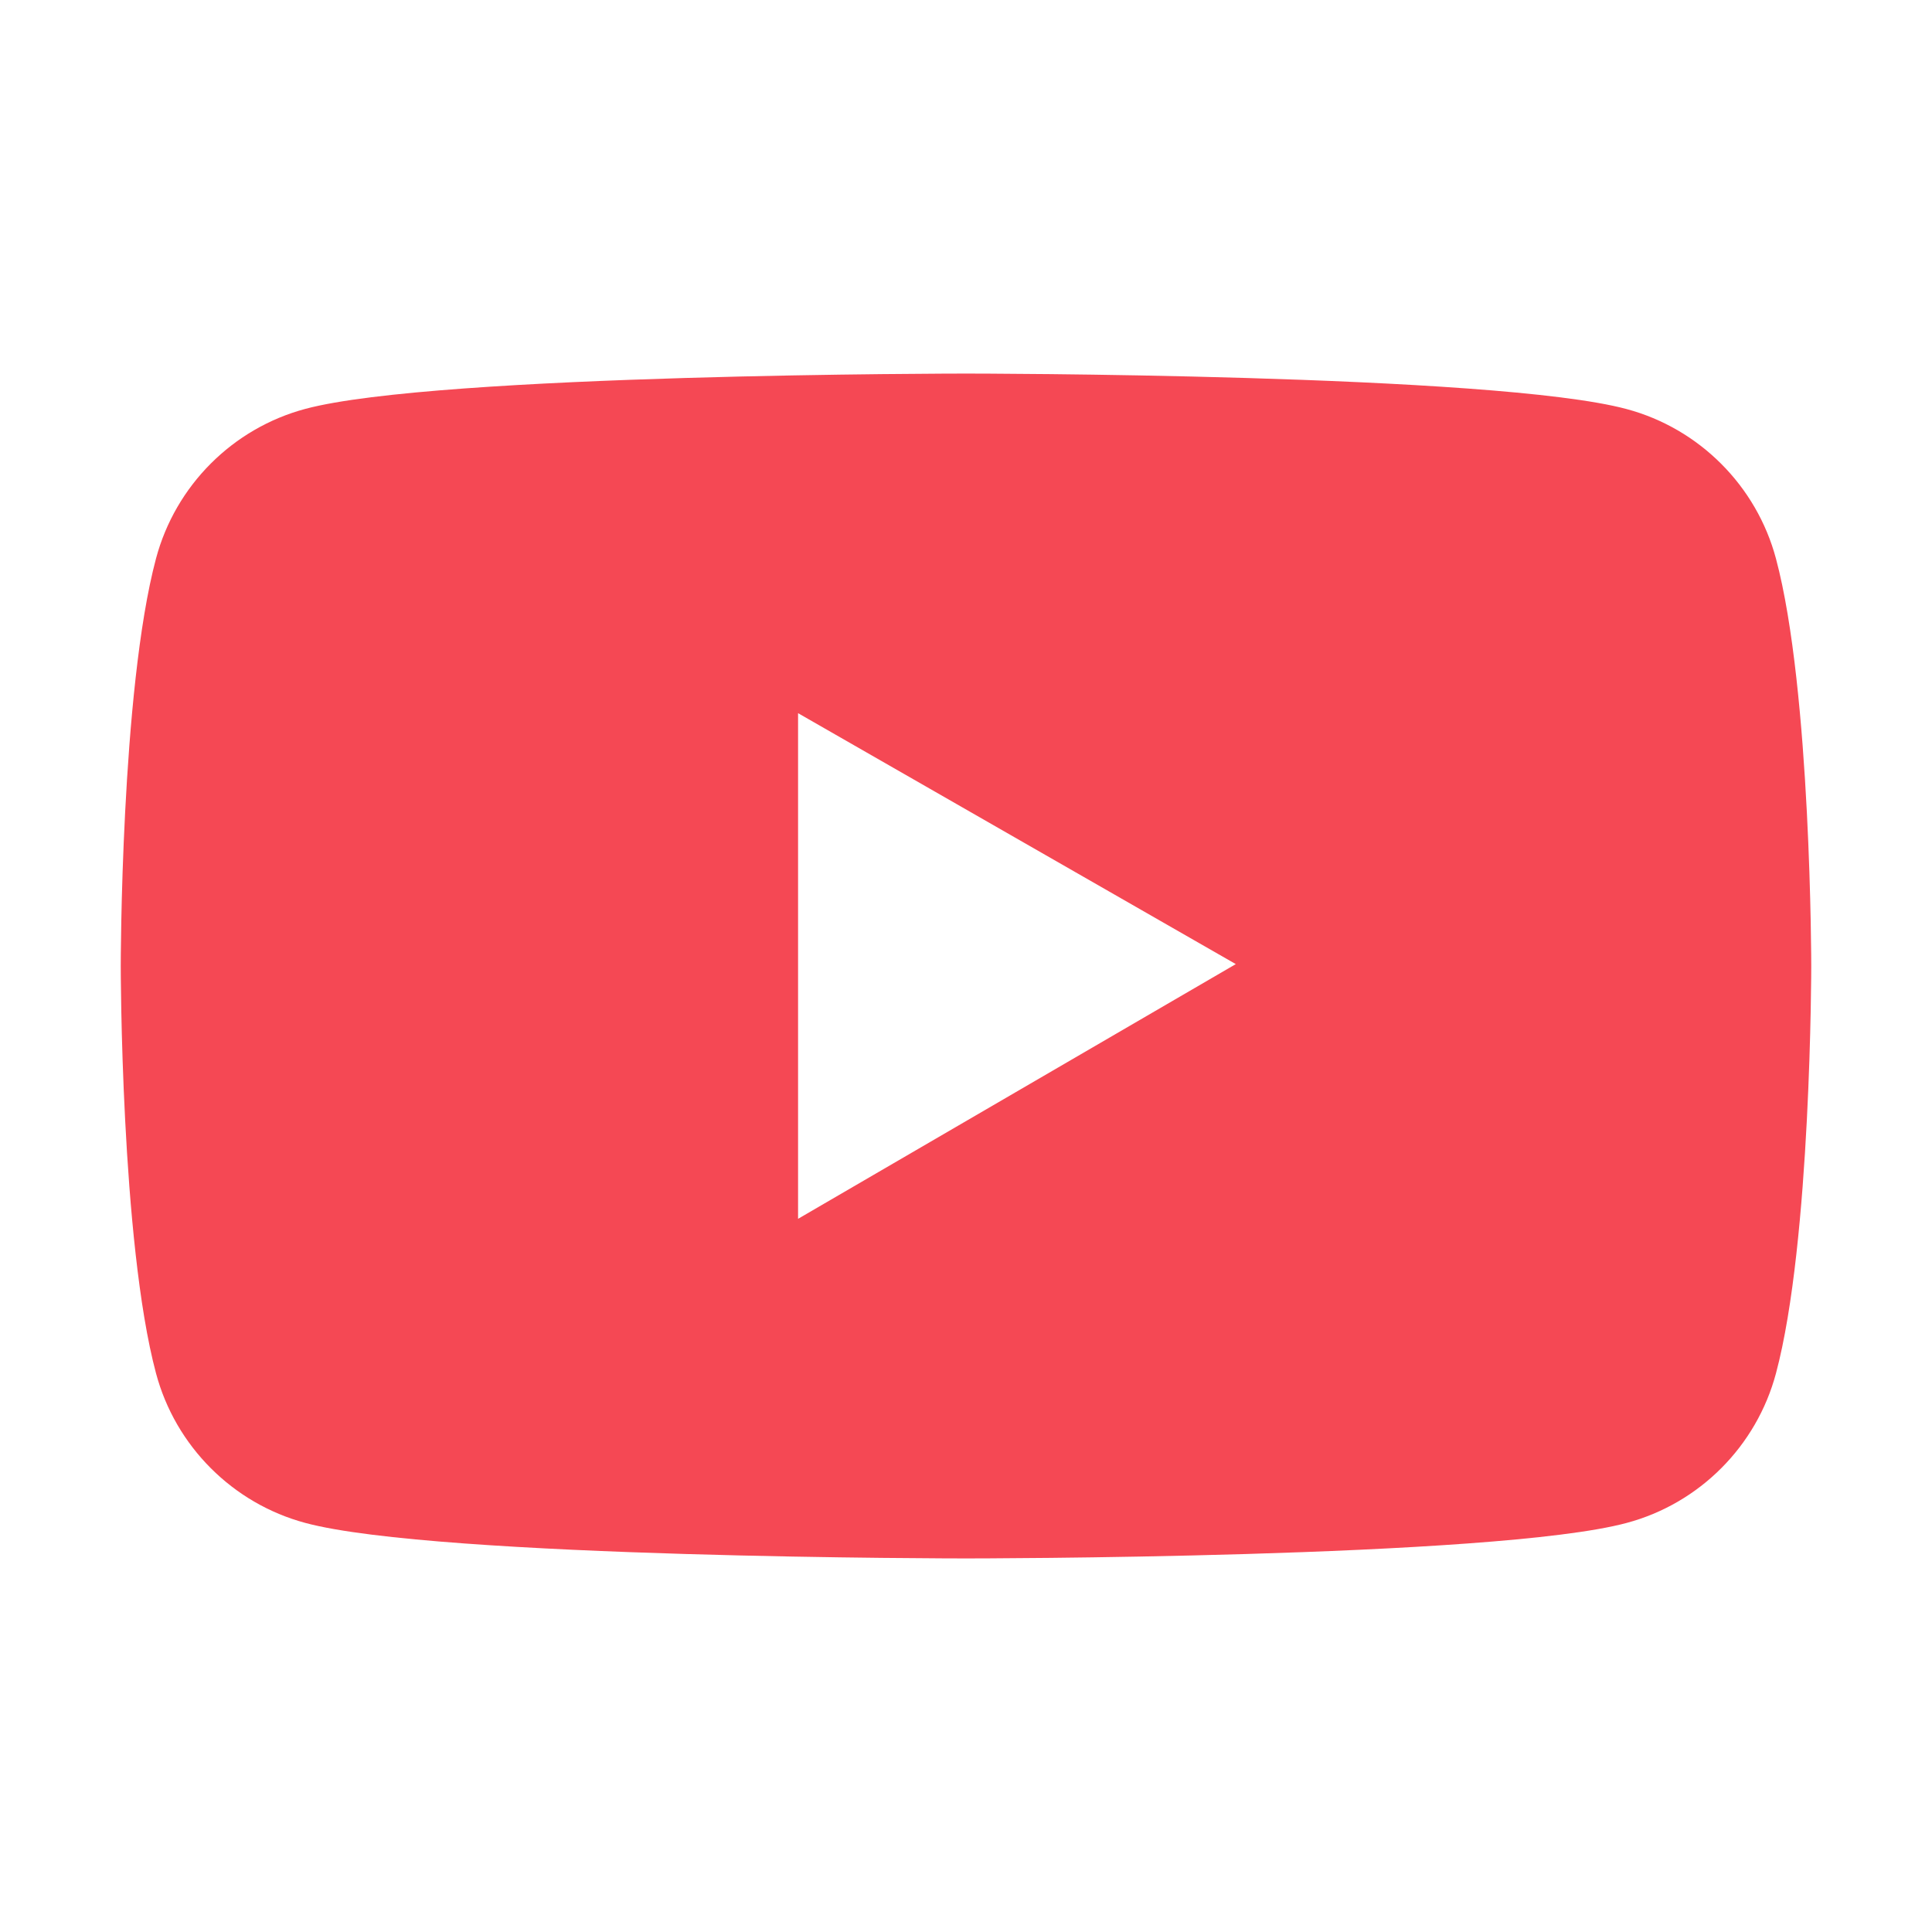 <svg xmlns="http://www.w3.org/2000/svg" xmlns:xlink="http://www.w3.org/1999/xlink" width="50" height="50" viewBox="0 0 50 50" fill="none">
<path d="M45.962 14.458C45.459 12.573 43.975 11.089 42.095 10.586C38.682 9.668 25 9.668 25 9.668C25 9.668 11.318 9.668 7.905 10.581C6.021 11.084 4.541 12.568 4.038 14.453C3.125 17.871 3.125 25 3.125 25C3.125 25 3.125 32.129 4.038 35.542C4.541 37.427 6.025 38.911 7.905 39.414C11.318 40.332 25 40.332 25 40.332C25 40.332 38.682 40.332 42.095 39.414C43.98 38.911 45.459 37.427 45.962 35.542C46.875 32.129 46.875 25 46.875 25C46.875 25 46.875 17.871 45.962 14.458ZM20.654 31.543L20.654 18.457L31.982 24.951L20.654 31.543Z"   fill="#F54854" >
</path>
</svg>
